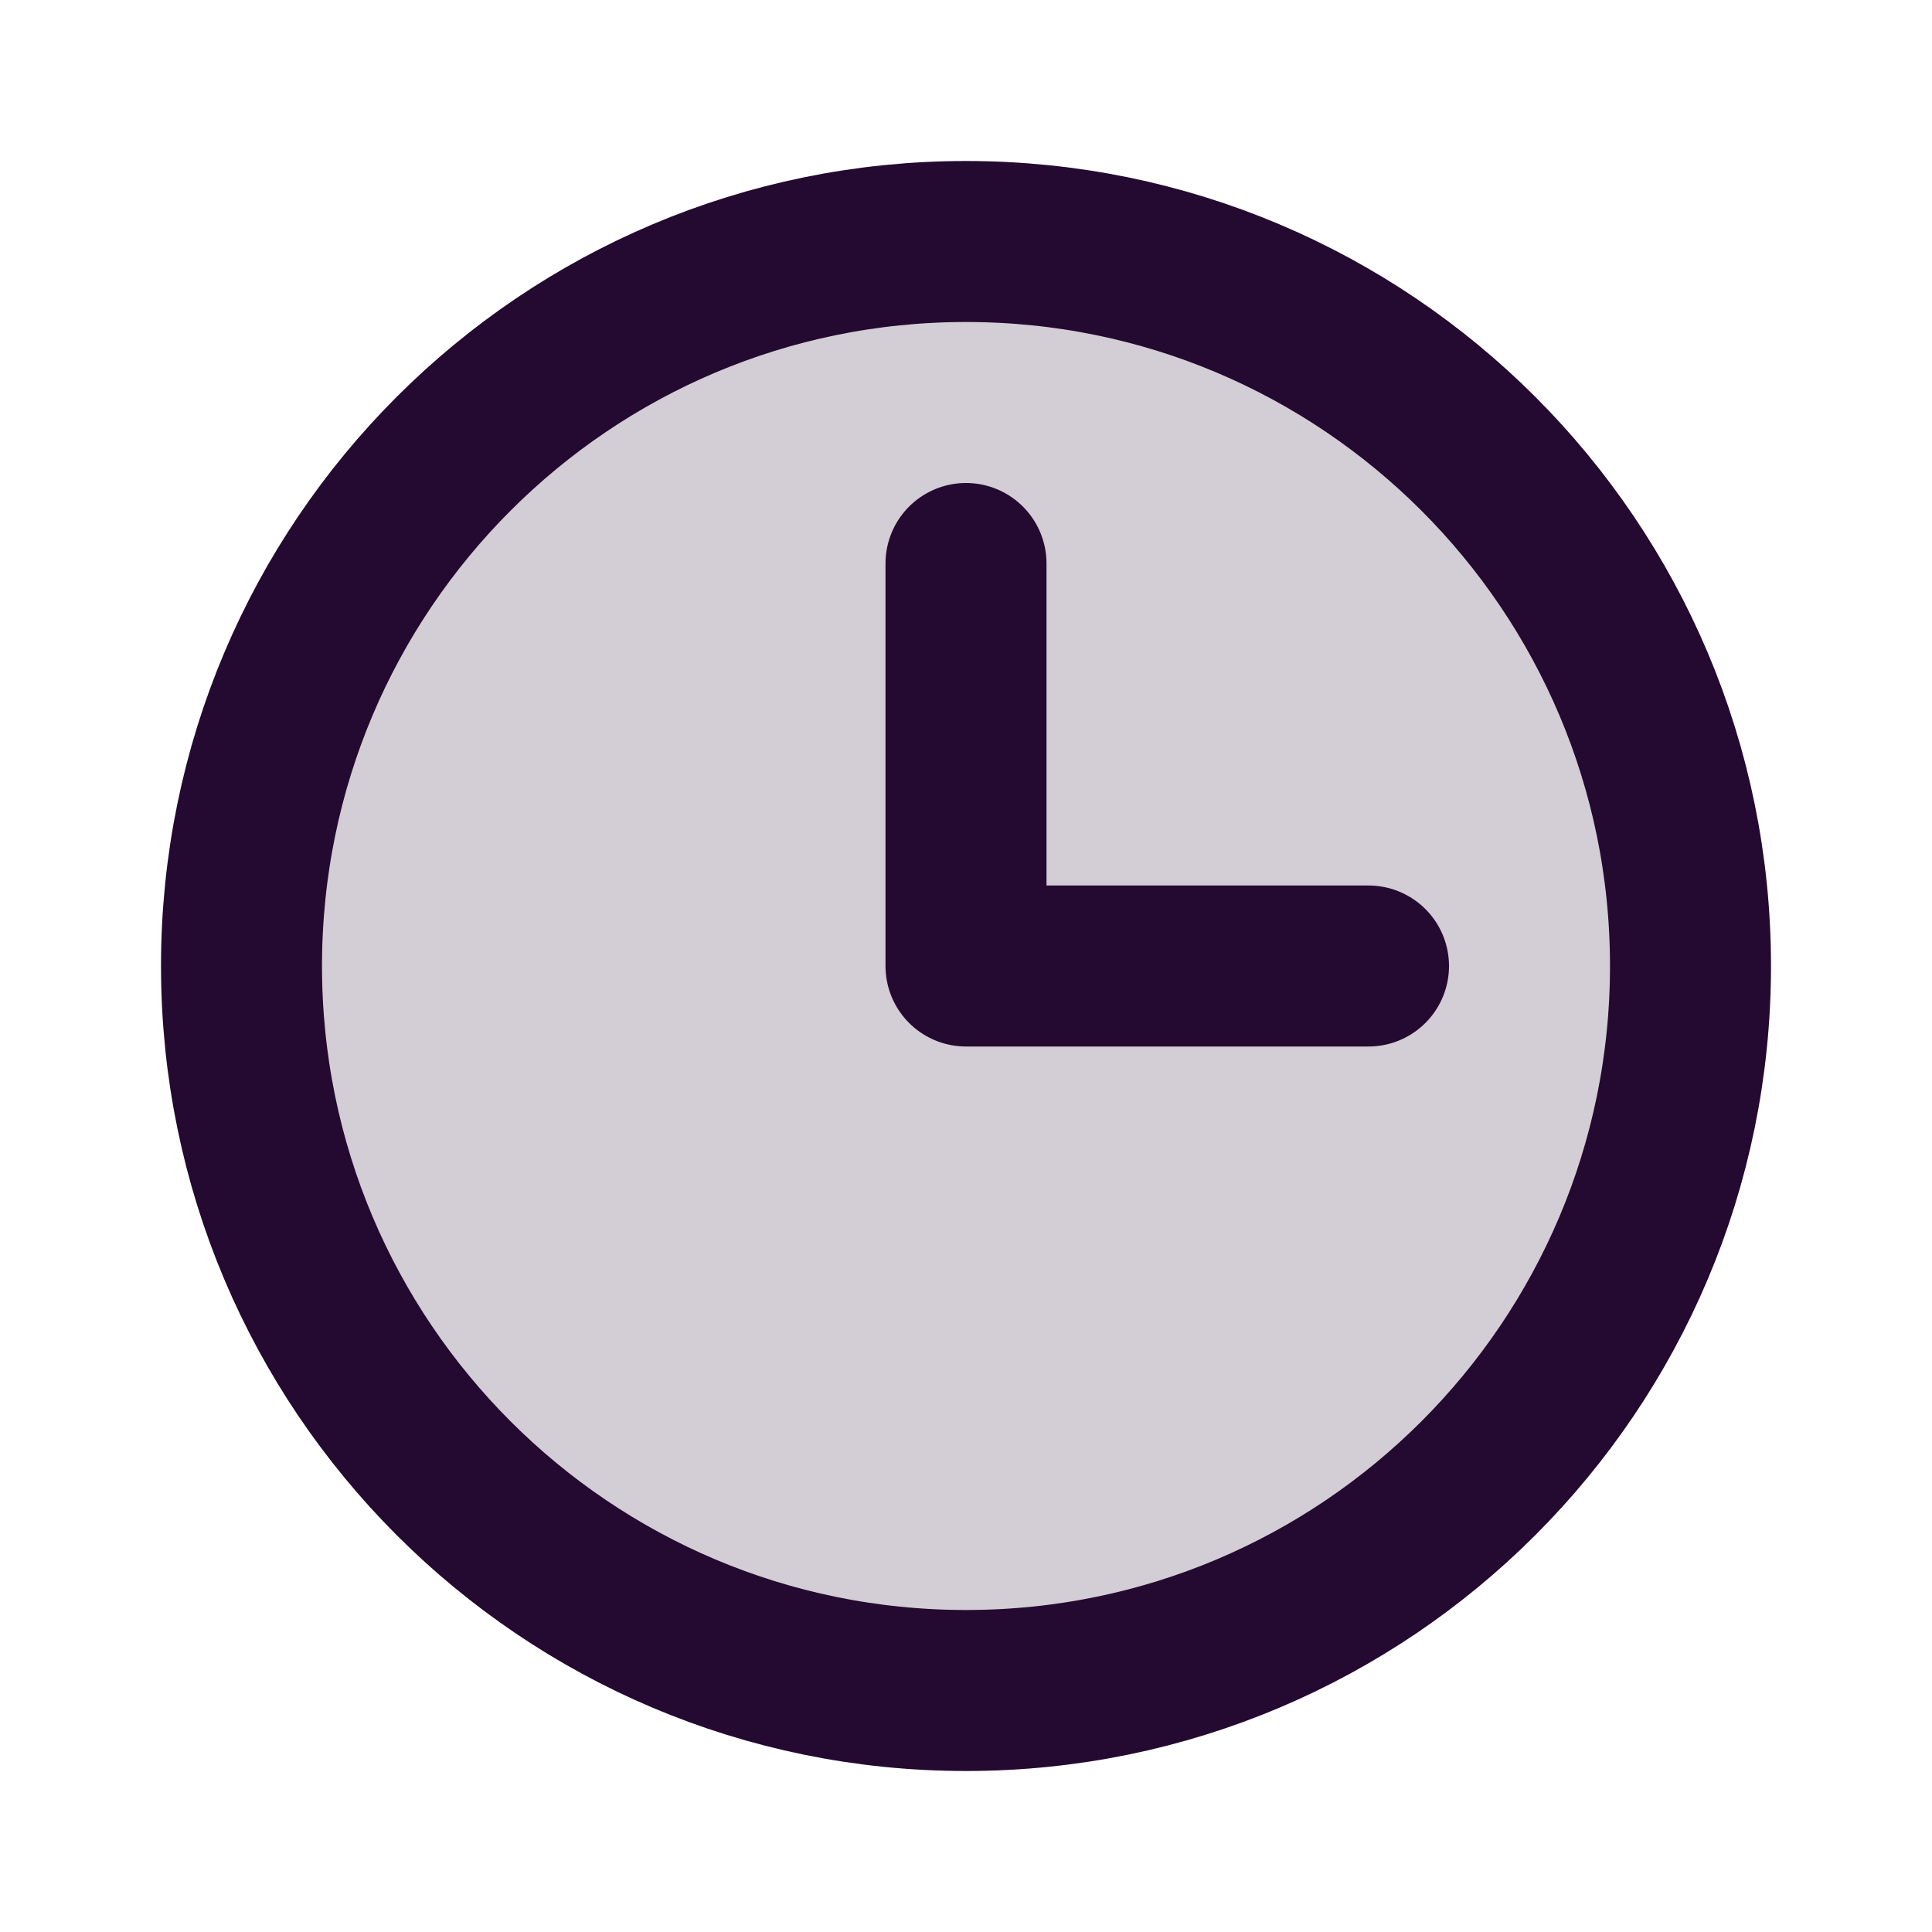 <?xml version="1.0" encoding="UTF-8"?> <svg xmlns="http://www.w3.org/2000/svg" width="24" height="24" viewBox="0 0 24 24" fill="none"><g clip-path="url(#clip0_620_405)"><path opacity="0.2" d="M12 21C16.971 21 21 16.971 21 12C21 7.029 16.971 3 12 3C7.029 3 3 7.029 3 12C3 16.971 7.029 21 12 21Z" fill="#240930"></path><path d="M12 21C16.971 21 21 16.971 21 12C21 7.029 16.971 3 12 3C7.029 3 3 7.029 3 12C3 16.971 7.029 21 12 21Z" stroke="#240930" stroke-width="2" stroke-miterlimit="10"></path><path d="M12 7V12H17" stroke="#240930" stroke-width="2" stroke-linecap="round" stroke-linejoin="round"></path></g><defs><clipPath id="clip0_620_405"><rect width="24" height="24" fill="white"></rect></clipPath></defs></svg> 